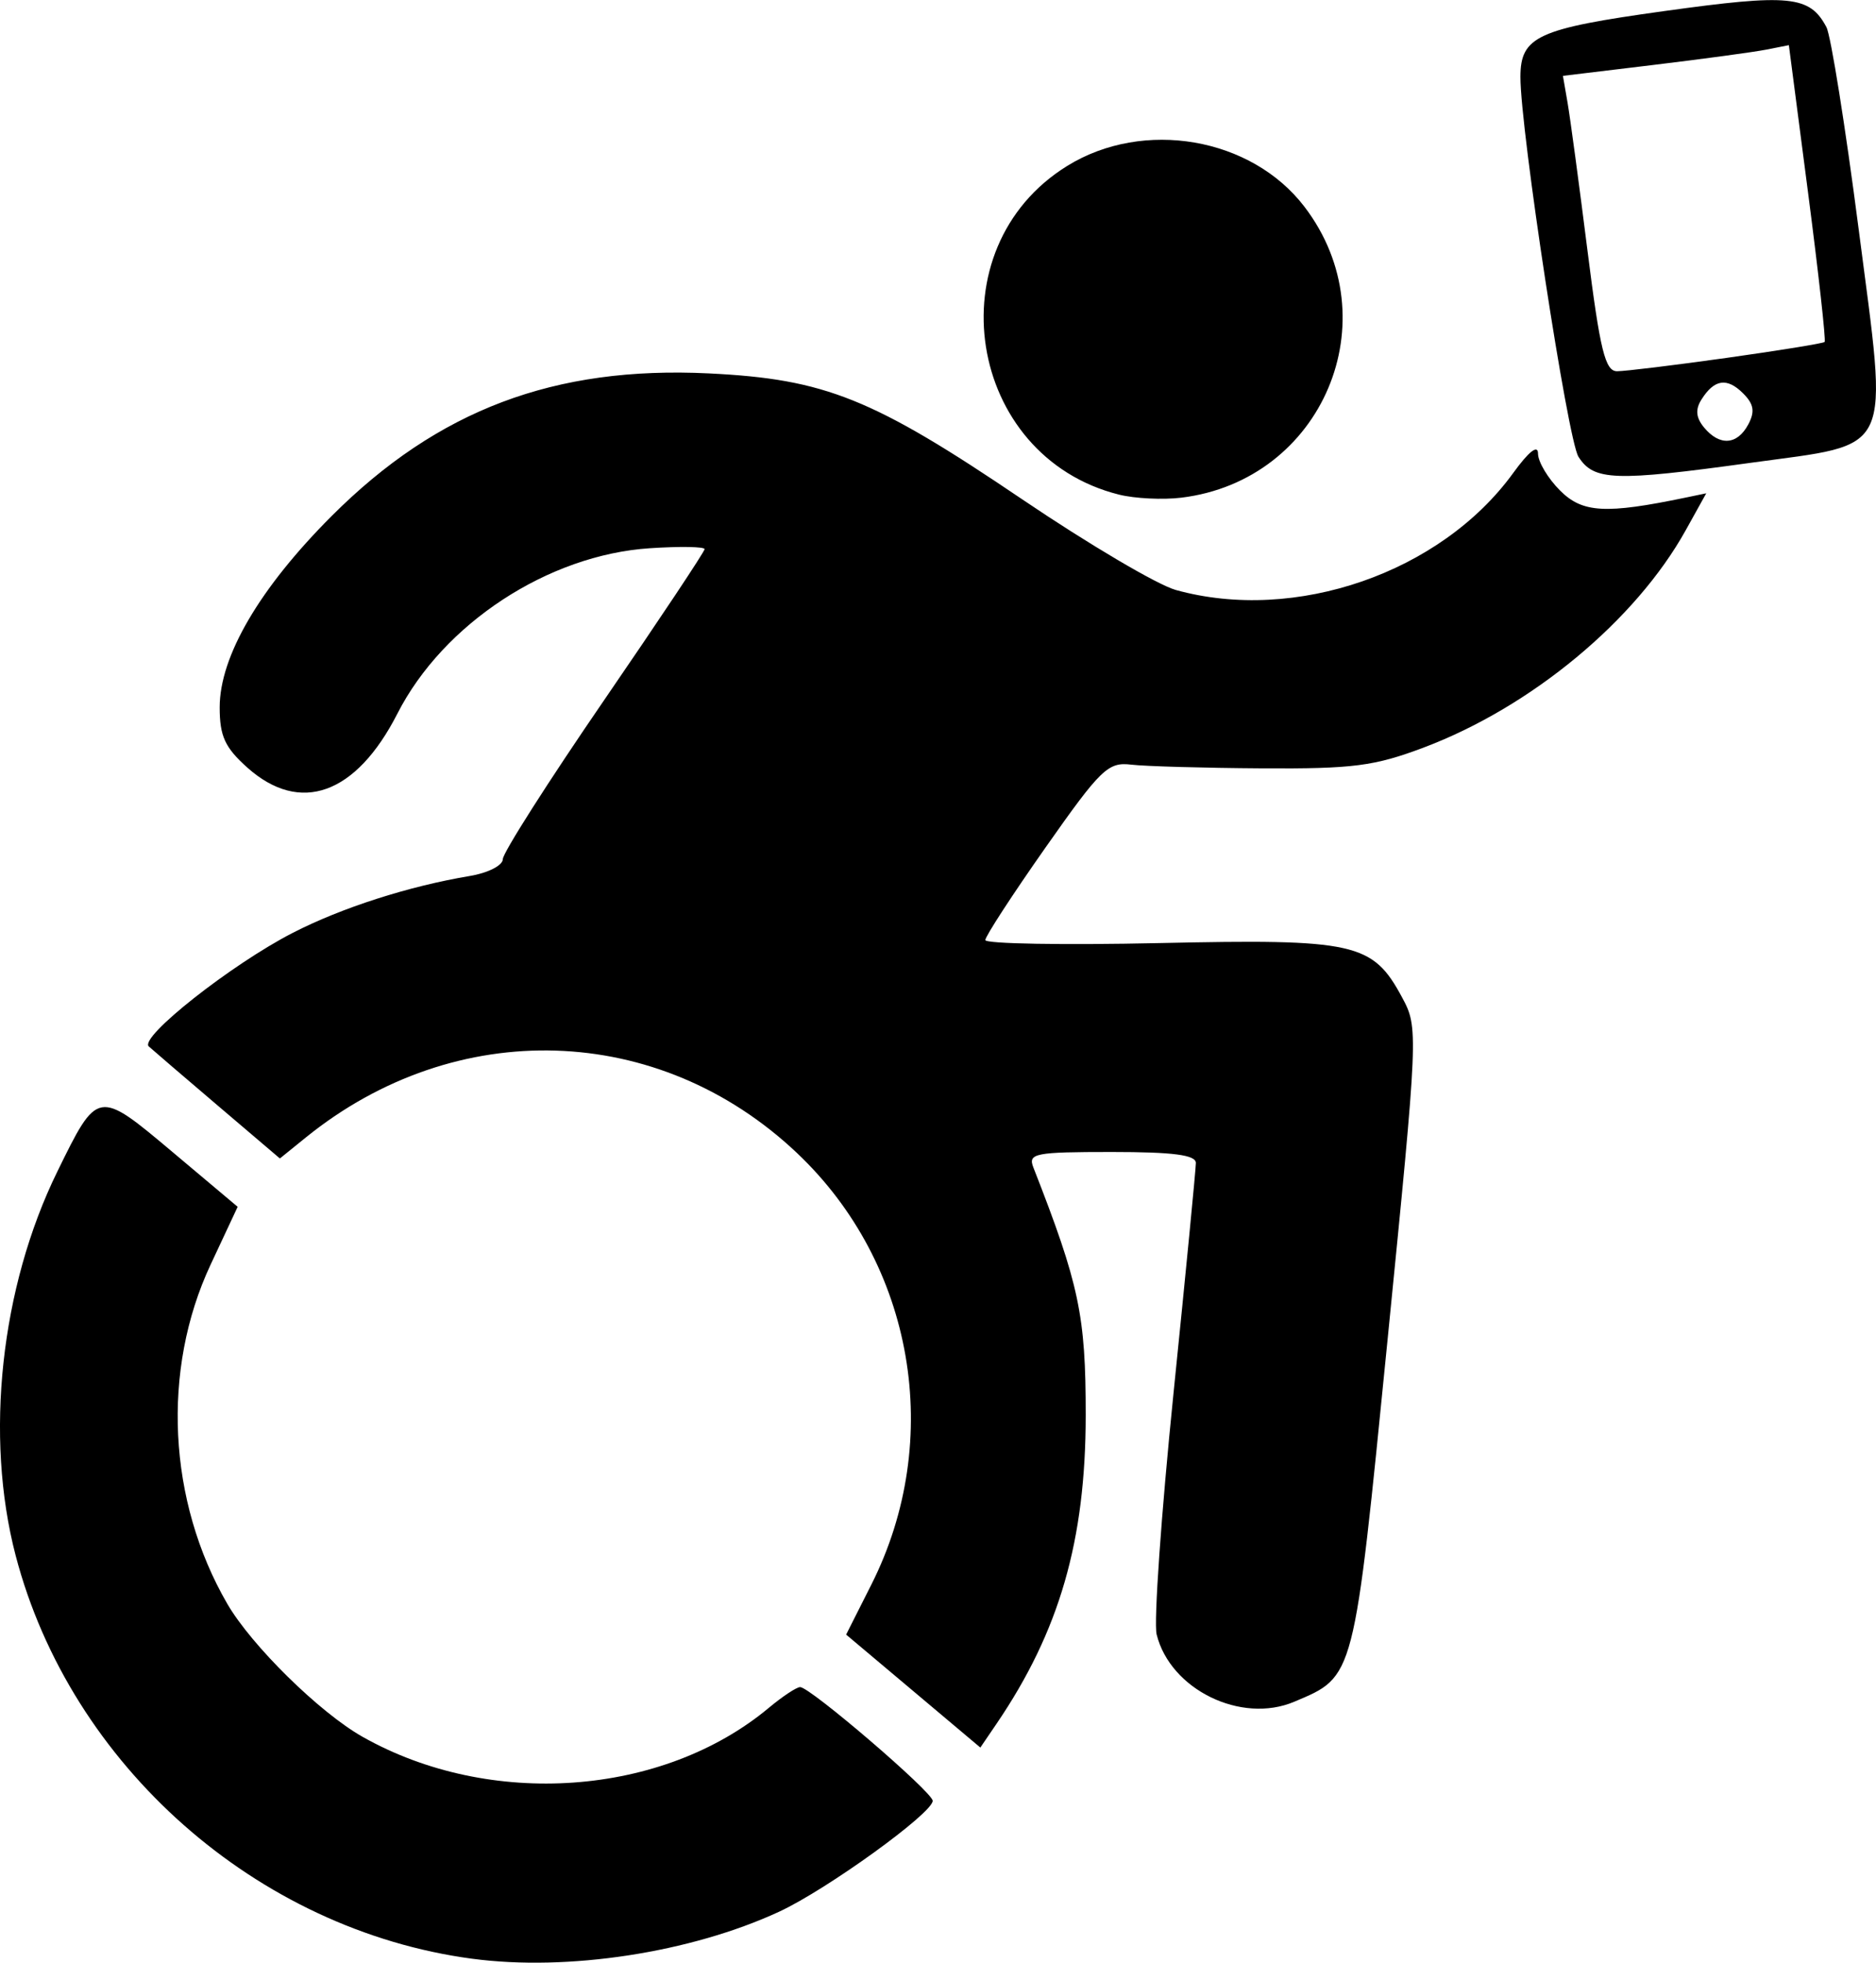 <?xml version="1.0" encoding="UTF-8"?>
<!-- Created with Inkscape (http://www.inkscape.org/) -->
<svg width="56.578mm" height="59.193mm" version="1.1" viewBox="0 0 200.475 209.738" xmlns="http://www.w3.org/2000/svg" xmlns:cc="http://creativecommons.org/ns#" xmlns:dc="http://purl.org/dc/elements/1.1/" xmlns:rdf="http://www.w3.org/1999/02/22-rdf-syntax-ns#">
 <g transform="translate(332.3 -260.61)">
  <path d="m-281.85 469.93c-23.002-3.075-42.912-20.664-48.778-43.091-3.33-12.731-1.606-28.65 4.441-41.002 4.327-8.838 4.33-8.839 12.338-2.104l6.946 5.842-2.898 6.194c-5.259 11.239-4.568 25.257 1.786 36.226 2.586 4.463 9.861 11.619 14.454 14.216 13.613 7.697 32.068 6.38 43.424-3.098 1.458-1.216 2.961-2.212 3.342-2.212 1.07 0 14.165 11.236 14.165 12.153 0 1.319-11.327 9.5-16.406 11.849-9.476 4.383-22.595 6.392-32.812 5.026zm47.141-28.604-7.171-6.034 2.695-5.343c7.817-15.498 4.577-34.278-7.959-46.134-14.76-13.96-36.425-14.64-52.476-1.649l-2.771 2.243-6.604-5.622c-3.632-3.092-6.964-5.949-7.405-6.35-1.062-0.967 8.827-8.77 15.381-12.137 5.229-2.686 12.395-4.988 18.935-6.081 1.942-0.325 3.516-1.129 3.516-1.798 0-0.665 4.852-8.282 10.781-16.926 5.93-8.644 10.781-15.934 10.781-16.201s-2.637-0.311-5.859-0.098c-10.863 0.716-22.061 8.055-26.968 17.674-4.416 8.656-10.396 10.807-16.036 5.768-2.394-2.139-2.955-3.361-2.955-6.435 0-5.461 4.263-12.743 11.974-20.458 11.325-11.328 23.794-16.041 40.307-15.233 12.434 0.609 17.502 2.646 33.483 13.46 7.069 4.783 14.451 9.141 16.406 9.684 12.783 3.55 28.337-1.843 36.061-12.503 1.678-2.316 2.65-3.074 2.65-2.067 0 0.874 1.06 2.65 2.357 3.946 2.394 2.394 4.864 2.532 13.428 0.75l2.191-0.456-2.191 3.945c-5.348 9.629-16.48 18.87-27.958 23.208-5.311 2.007-7.577 2.3-17.358 2.239-6.188-0.039-12.464-0.217-13.949-0.396-2.468-0.298-3.249 0.458-9.141 8.846-3.543 5.044-6.442 9.5-6.442 9.901s8.358 0.547 18.573 0.323c20.94-0.46 22.815-0.042 25.953 5.785 1.761 3.27 1.75 3.534-1.544 36.636-3.628 36.462-3.485 35.909-9.969 38.653-5.676 2.402-13.245-1.3-14.706-7.193-0.32-1.292 0.492-12.893 1.804-25.781 1.313-12.888 2.387-23.96 2.388-24.604 8.6e-4 -0.856-2.425-1.172-9.005-1.172-8.197 0-8.949 0.147-8.364 1.641 4.913 12.552 5.602 15.813 5.598 26.484-5e-3 13.406-2.807 23.097-9.541 32.995l-1.719 2.526zm21.986-127.86c-16.283-4.076-19.781-26.316-5.526-35.13 8.157-5.043 19.686-3.054 25.352 4.375 9.211 12.077 1.939 29.247-13.164 31.083-1.981 0.241-4.979 0.093-6.662-0.328zm49.102-4.044c-1.154-1.809-6.216-34.946-6.202-40.602 0.011-4.32 1.823-5.149 15.362-7.027 13.432-1.864 15.544-1.655 17.336 1.713 0.474 0.891 2.026 10.612 3.448 21.604 3.166 24.463 3.926 22.821-11.564 24.96-14.517 2.005-16.737 1.926-18.38-0.648zm18.143-3.45c0.735-1.373 0.603-2.175-0.545-3.323-1.722-1.722-3.081-1.522-4.455 0.657-0.672 1.065-0.589 1.941 0.282 2.991 1.66 2.001 3.543 1.871 4.718-0.325zm-2.292-7.12c5.603-0.786 10.308-1.551 10.456-1.699 0.148-0.148-0.652-7.345-1.777-15.993l-2.046-15.724-2.388 0.472c-1.313 0.259-6.746 0.997-12.072 1.639l-9.685 1.168 0.501 2.893c0.275 1.591 1.231 8.693 2.124 15.783 1.343 10.663 1.89 12.891 3.162 12.891 0.846 0 6.122-0.643 11.725-1.43z" stroke-width=".938"/>
 </g>
</svg>